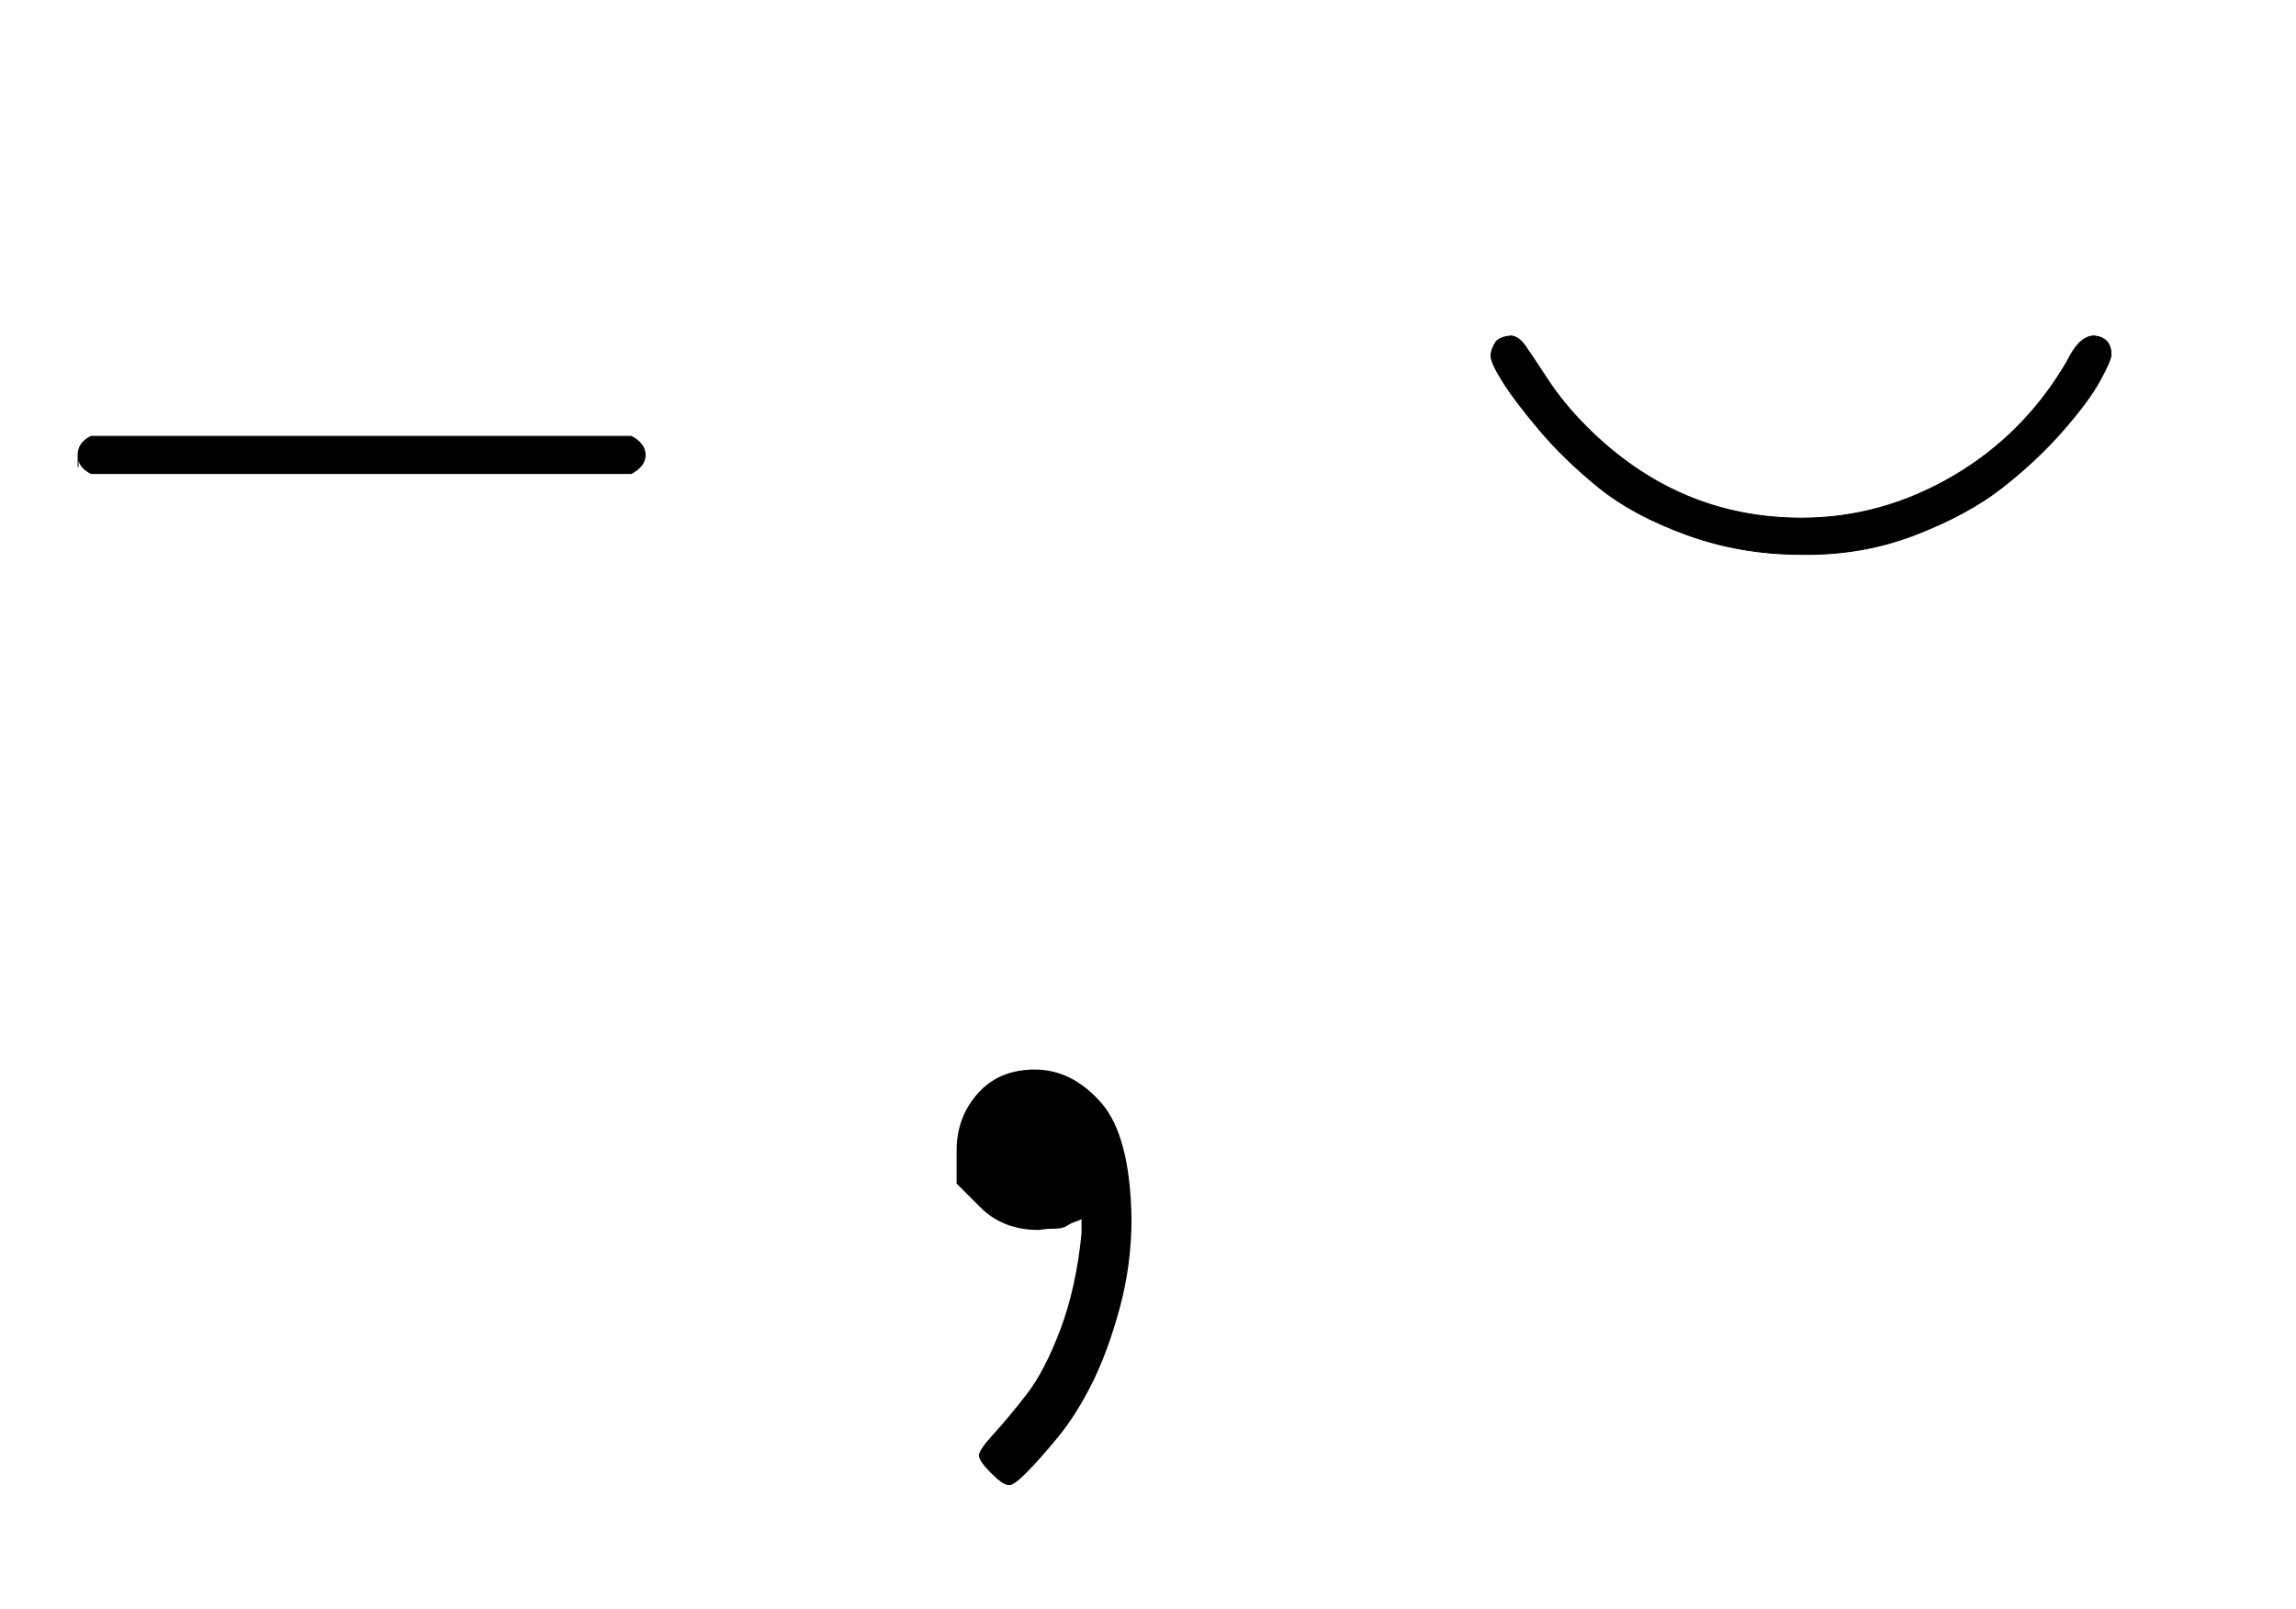 <svg xmlns:xlink="http://www.w3.org/1999/xlink" width="4.056ex" height="2.843ex" style="vertical-align: -0.671ex;" viewBox="0 -934.9 1746.1 1223.9" role="img" focusable="false" xmlns="http://www.w3.org/2000/svg" aria-labelledby="MathJax-SVG-1-Title">
<title id="MathJax-SVG-1-Title">{\displaystyle {}^{-},{}^{\smallsmile }}</title>
<defs aria-hidden="true">
<path stroke-width="1" id="E1-MJMAIN-2212" d="M84 237T84 250T98 270H679Q694 262 694 250T679 230H98Q84 237 84 250Z"></path>
<path stroke-width="1" id="E1-MJMAIN-2C" d="M78 35T78 60T94 103T137 121Q165 121 187 96T210 8Q210 -27 201 -60T180 -117T154 -158T130 -185T117 -194Q113 -194 104 -185T95 -172Q95 -168 106 -156T131 -126T157 -76T173 -3V9L172 8Q170 7 167 6T161 3T152 1T140 0Q113 0 96 17Z"></path>
<path stroke-width="1" id="E1-MJAMS-2323" d="M389 143Q324 143 266 164T171 215T107 277T67 330T55 358T60 371T77 378Q85 377 92 367T116 331T158 280Q256 182 389 182Q475 182 552 227T675 351Q688 378 704 378Q722 376 722 358Q722 352 710 330T670 276T605 215T511 164T389 143Z"></path>
</defs>
<g stroke="currentColor" fill="currentColor" stroke-width="0" transform="matrix(1 0 0 -1 0 0)" aria-hidden="true">
 <use transform="scale(0.707)" xlink:href="#E1-MJMAIN-2212" x="0" y="583"></use>
 <use xlink:href="#E1-MJMAIN-2C" x="650" y="0"></use>
<g transform="translate(1095,0)">
 <use transform="scale(0.707)" xlink:href="#E1-MJAMS-2323" x="0" y="583"></use>
</g>
</g>
</svg>